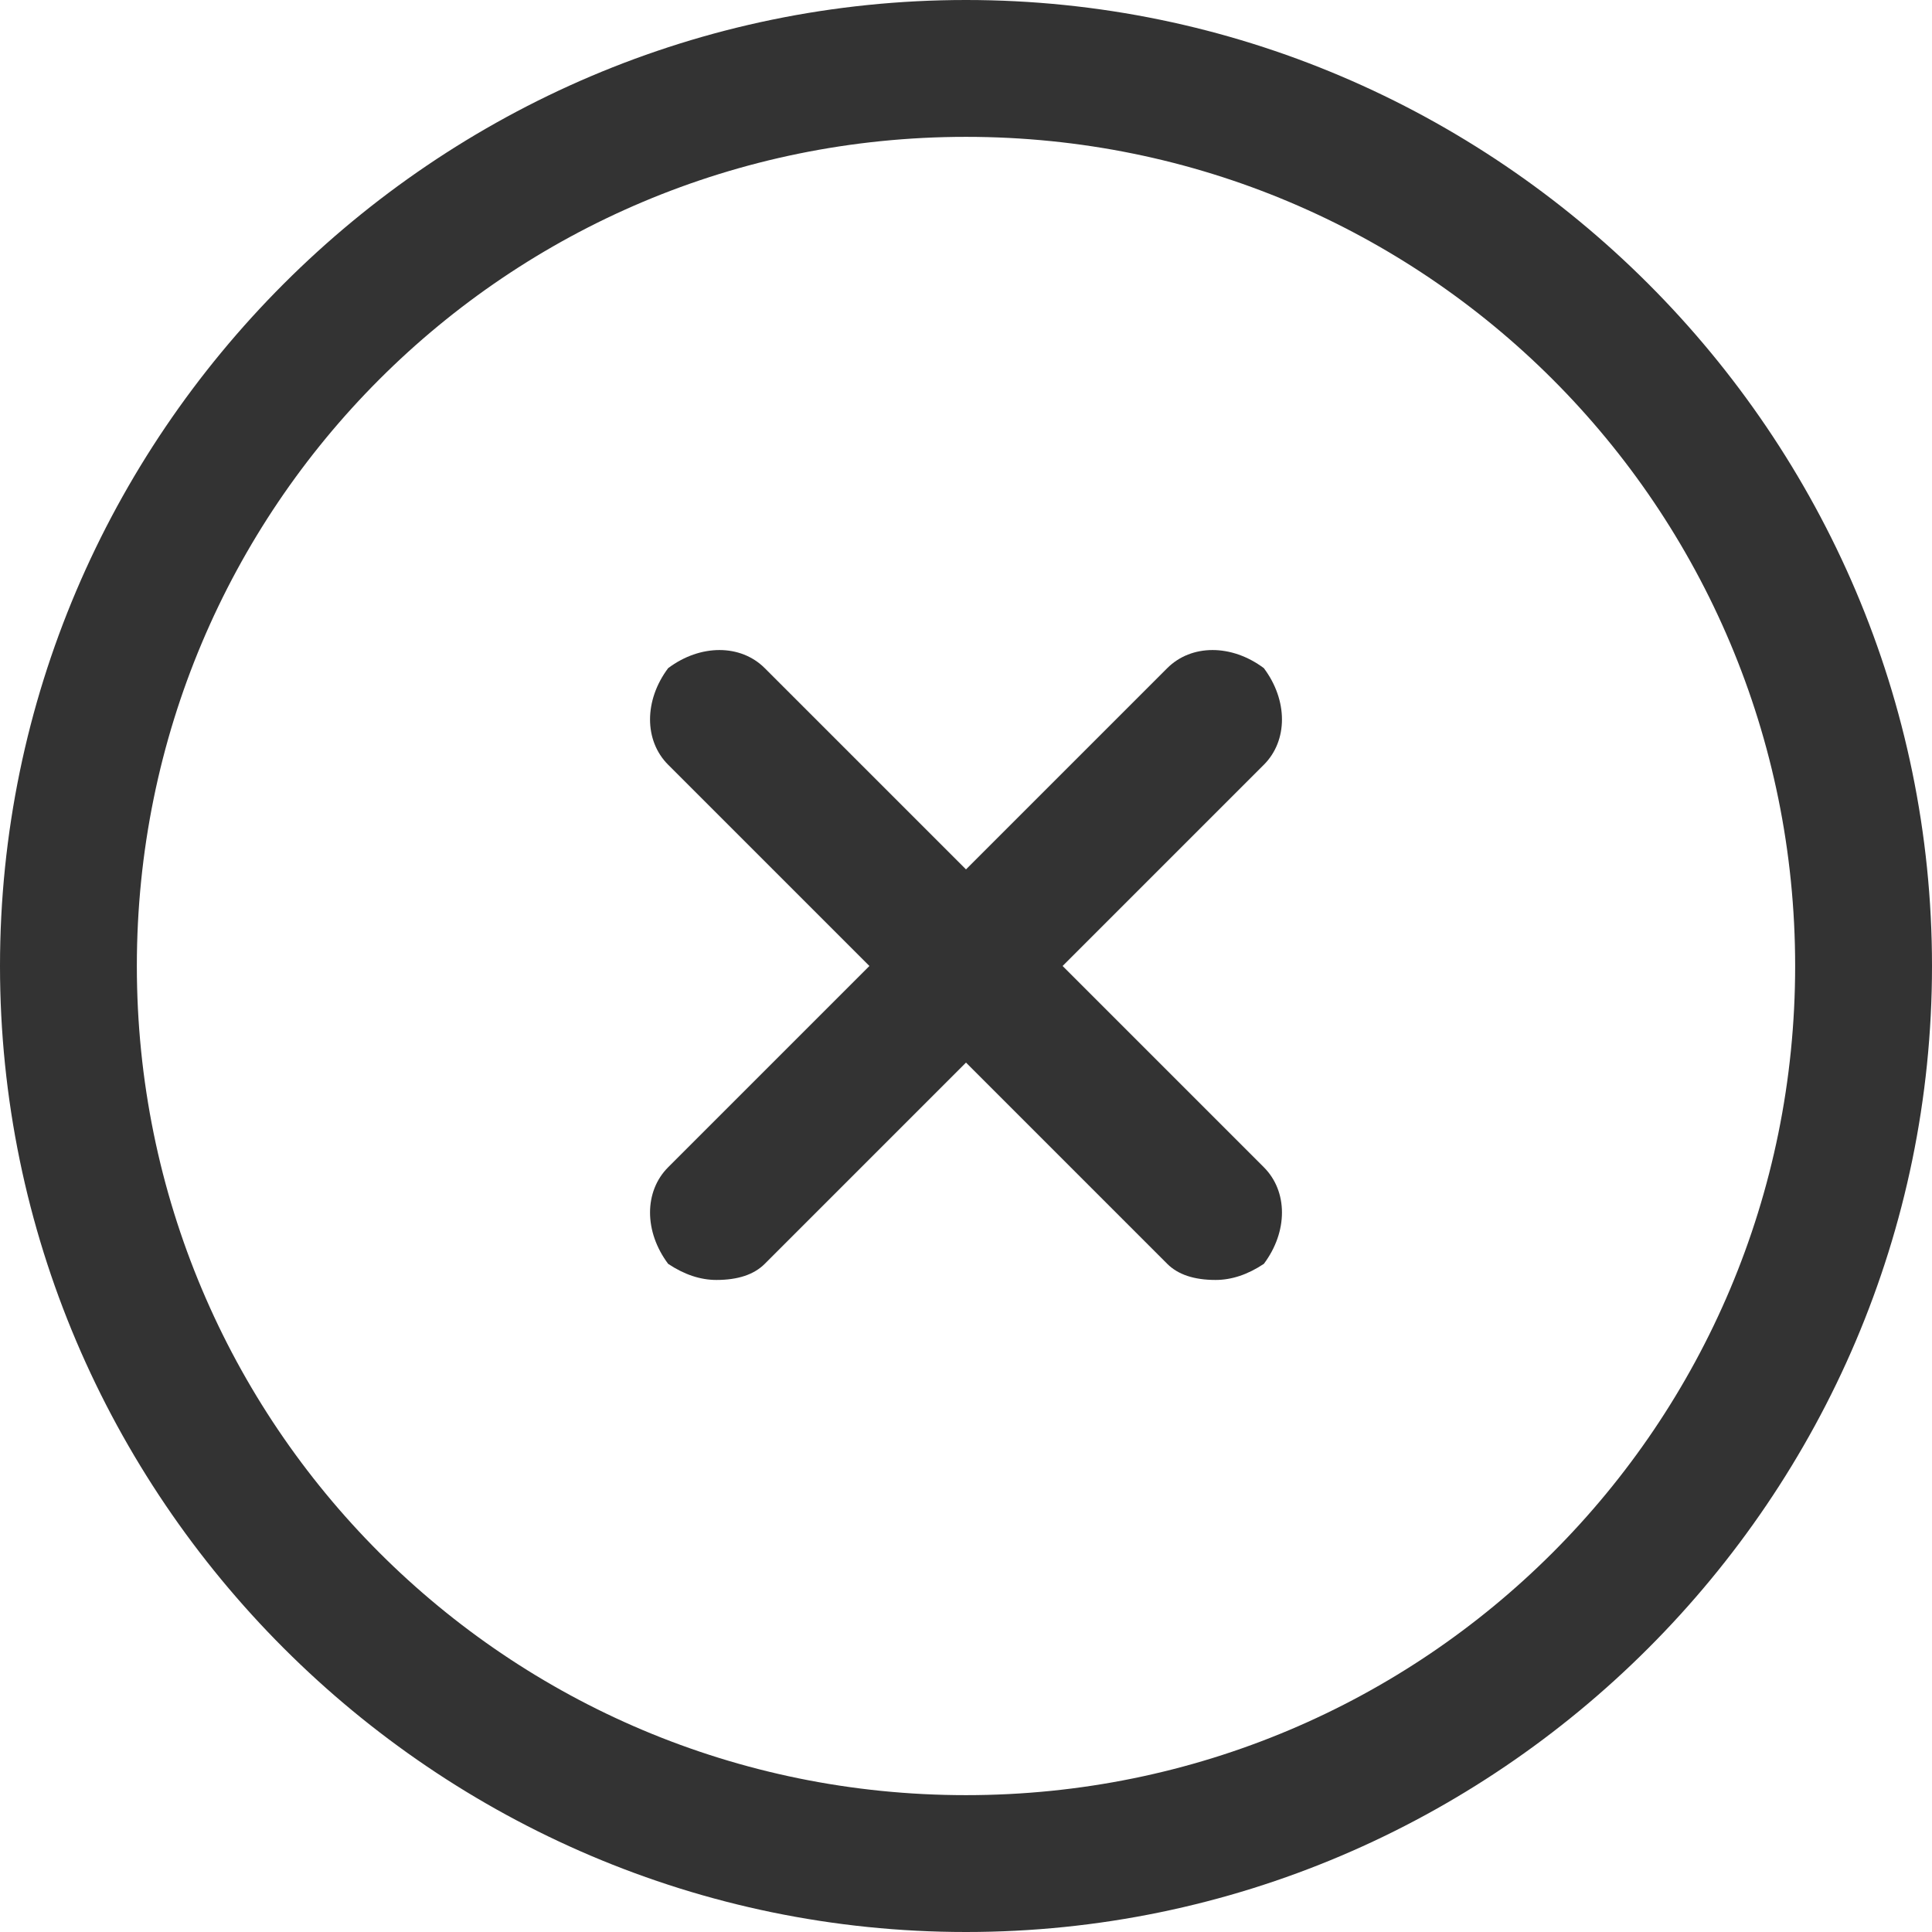 <svg version="1.2" xmlns="http://www.w3.org/2000/svg" viewBox="0 0 24 24" width="24" height="24"><style>.a{fill:#333}</style><path fill-rule="evenodd" class="a" d="m12 24c-6.6 0-12-5.4-12-12 0-6.6 5.4-12 12-12 6.6 0 12 5.4 12 12 0 6.6-5.4 12-12 12zm10.3-12c0-5.7-4.6-10.3-10.3-10.3-5.7 0-10.3 4.6-10.3 10.3 0 5.7 4.6 10.3 10.3 10.3 5.7 0 10.3-4.6 10.3-10.3z"/><path class="a" d="m15.7 9.5l-2.5 2.5 2.5 2.5c0.3 0.3 0.3 0.8 0 1.2q-0.3 0.2-0.6 0.2-0.4 0-0.6-0.2l-2.5-2.5-2.5 2.5q-0.2 0.2-0.6 0.2-0.3 0-0.6-0.2c-0.3-0.4-0.3-0.9 0-1.2l2.5-2.5-2.5-2.5c-0.3-0.3-0.3-0.8 0-1.2 0.4-0.3 0.9-0.3 1.2 0l2.5 2.5 2.5-2.5c0.3-0.3 0.8-0.3 1.2 0 0.3 0.4 0.3 0.9 0 1.2z"/></svg>